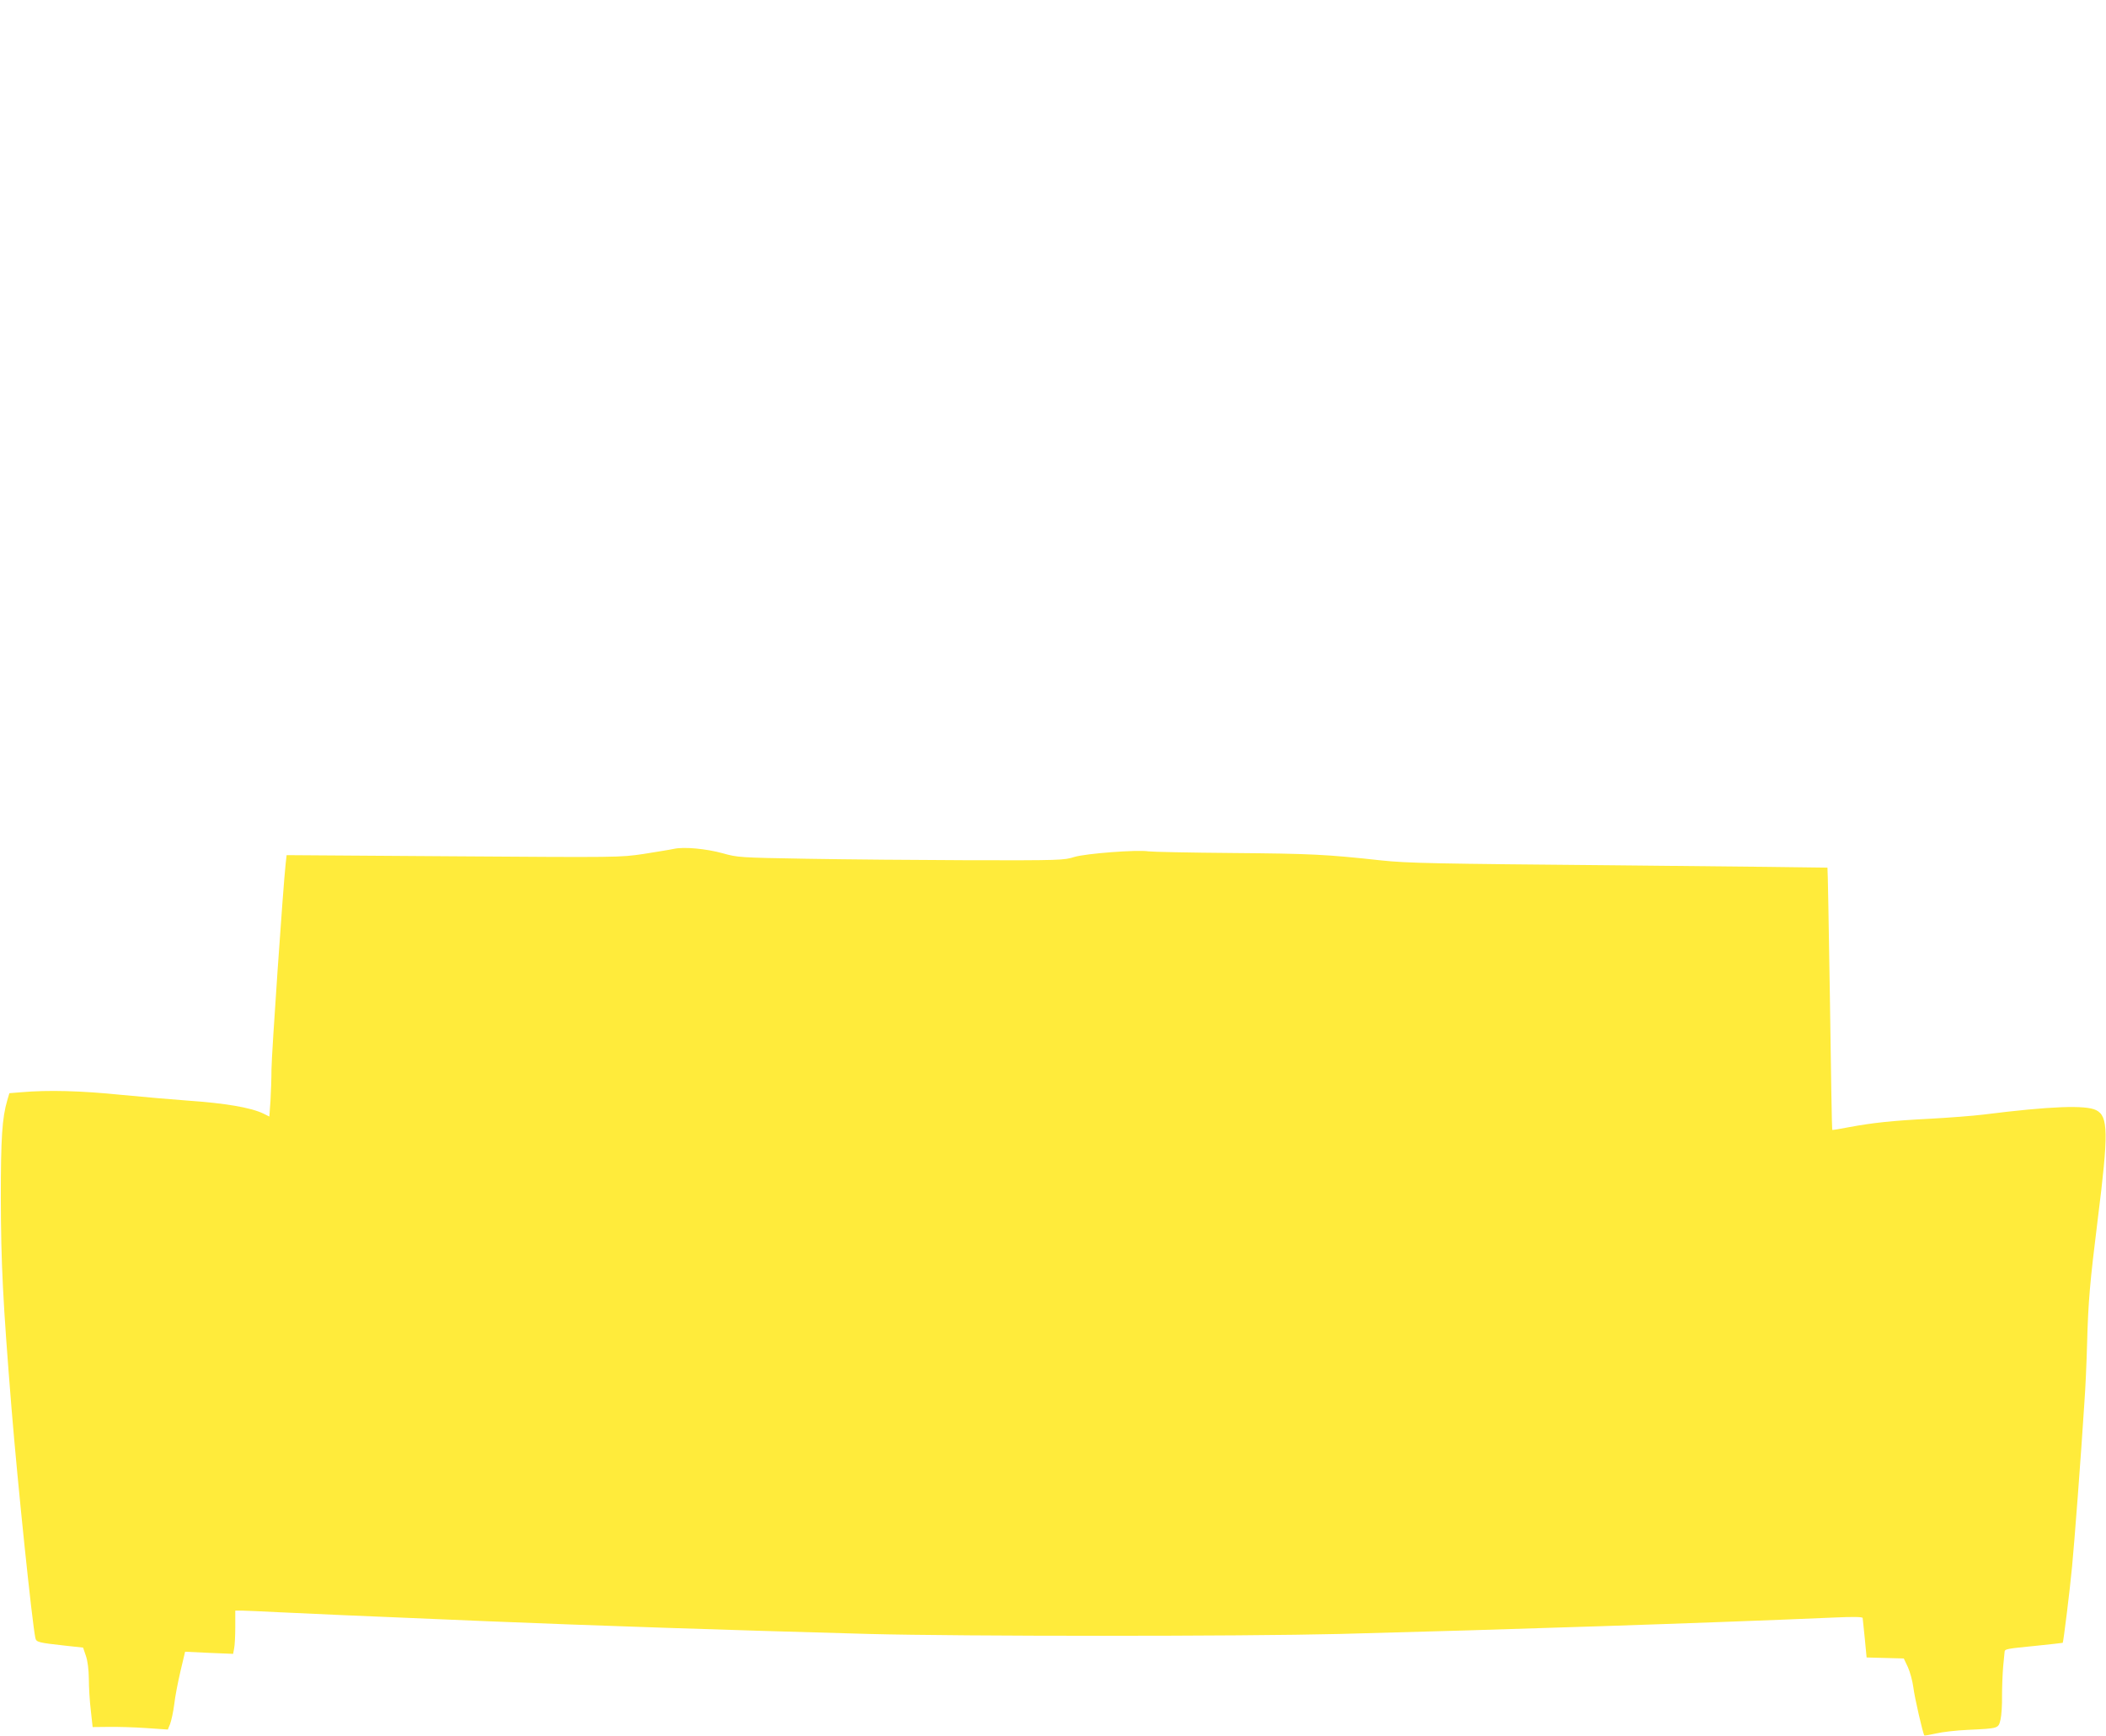 <?xml version="1.0" standalone="no"?>
<!DOCTYPE svg PUBLIC "-//W3C//DTD SVG 20010904//EN"
 "http://www.w3.org/TR/2001/REC-SVG-20010904/DTD/svg10.dtd">
<svg version="1.0" xmlns="http://www.w3.org/2000/svg"
 width="1280pt" height="1055pt" viewBox="0 0 1280 1055"
 preserveAspectRatio="xMidYMid meet">
<g transform="translate(0,1055) scale(0.1,-0.1)"
fill="#ffeb3b" stroke="none">
<path d="M4095 5390 c-22 -5 -105 -18 -185 -31 -144 -21 -149 -21 -1157 -14
l-1011 7 -6 -54 c-15 -134 -86 -1164 -86 -1249 0 -52 -3 -137 -6 -190 l-7 -96
-36 18 c-77 37 -231 63 -461 79 -85 6 -267 22 -404 35 -244 25 -443 30 -605
16 l-74 -6 -13 -44 c-31 -106 -39 -227 -39 -591 1 -401 12 -626 65 -1280 37
-456 125 -1303 145 -1397 6 -25 17 -28 180 -46 l110 -12 17 -50 c11 -32 17
-82 18 -140 0 -49 5 -136 12 -192 l11 -101 96 1 c53 1 156 -2 228 -7 l133 -9
14 34 c7 19 19 72 25 119 5 47 23 138 38 202 l28 118 146 -7 146 -6 6 33 c4
18 7 77 7 131 l0 99 38 0 c20 0 123 -5 227 -10 179 -9 415 -19 1273 -55 633
-26 1433 -53 2312 -77 572 -15 2258 -15 2865 0 968 25 2249 67 3008 100 109 5
167 4 168 -3 1 -5 6 -62 13 -125 l11 -115 113 -3 113 -3 25 -53 c13 -29 28
-84 33 -122 7 -60 58 -282 67 -293 2 -2 34 4 71 12 37 9 124 19 193 22 189 9
186 8 199 63 6 26 10 90 9 142 0 52 3 133 7 180 5 47 9 88 9 92 2 14 17 17
181 33 94 10 171 18 172 19 4 3 44 325 57 466 14 145 54 668 75 1000 6 80 13
237 16 350 7 262 17 373 65 760 66 525 64 625 -10 662 -64 32 -279 24 -685
-27 -66 -8 -210 -19 -320 -25 -237 -12 -353 -25 -494 -51 -57 -11 -104 -19
-105 -17 -2 2 -8 360 -14 797 -7 437 -13 795 -15 797 -1 1 -571 7 -1267 14
-1130 10 -1284 13 -1445 30 -338 37 -430 41 -905 45 -261 2 -491 7 -510 10
-69 11 -381 -13 -450 -34 -62 -20 -87 -21 -635 -20 -313 1 -759 5 -990 9 -410
7 -422 8 -511 33 -101 28 -237 41 -299 27z"/>
</g>
</svg>
